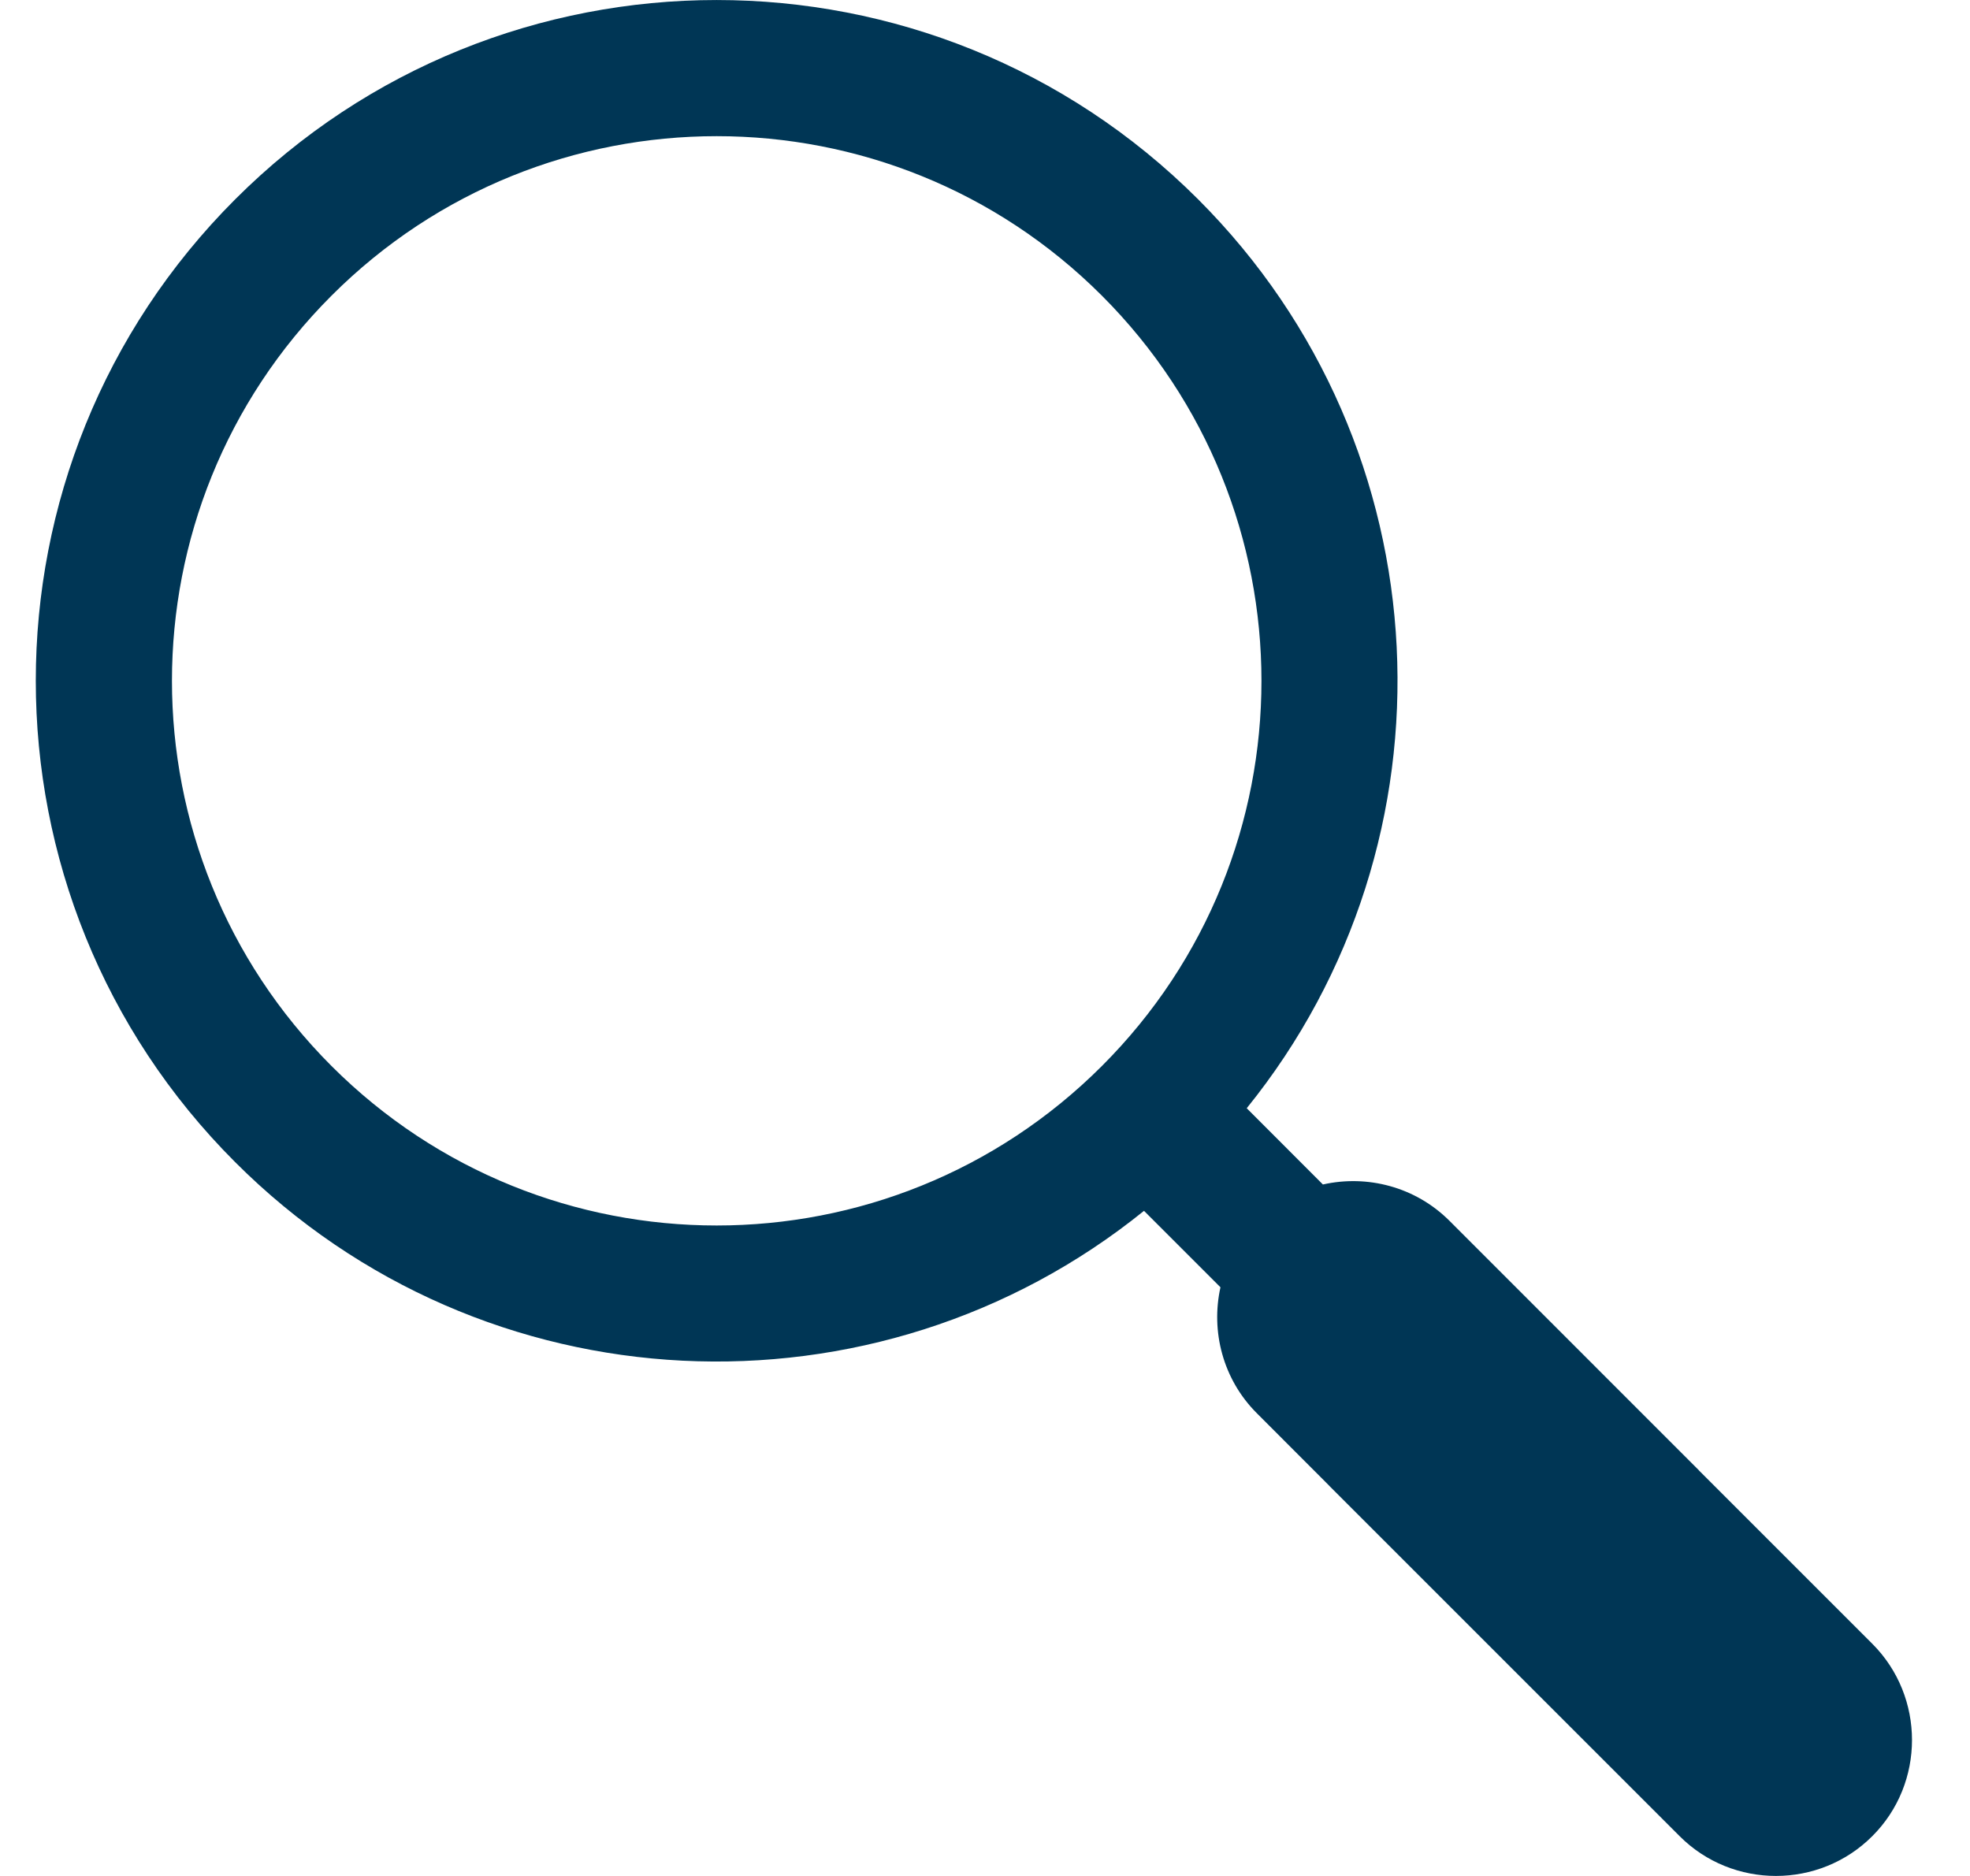 <svg width="21" height="20" viewBox="0 0 21 20" fill="none" xmlns="http://www.w3.org/2000/svg">
<path fill-rule="evenodd" clip-rule="evenodd" d="M12.772 2.125C9.938 -0.708 5.34 -0.708 2.507 2.125C-0.327 4.959 -0.327 9.557 2.507 12.39C5.155 15.039 9.345 15.212 12.195 12.909L13.01 13.724C12.906 14.193 13.035 14.705 13.399 15.068L14.169 15.839L14.168 15.839L17.905 19.576C18.47 20.141 19.393 20.141 19.958 19.576C20.523 19.013 20.523 18.089 19.958 17.524L18.11 15.676L18.11 15.675L15.451 13.015C15.086 12.651 14.573 12.522 14.102 12.628L13.29 11.815C15.594 8.965 15.421 4.774 12.772 2.125ZM3.534 11.365C1.266 9.096 1.266 5.42 3.534 3.152C5.801 0.885 9.479 0.885 11.746 3.152C14.014 5.421 14.014 9.098 11.746 11.365C9.478 13.632 5.801 13.632 3.534 11.365Z" fill="#003655"/>
</svg>
